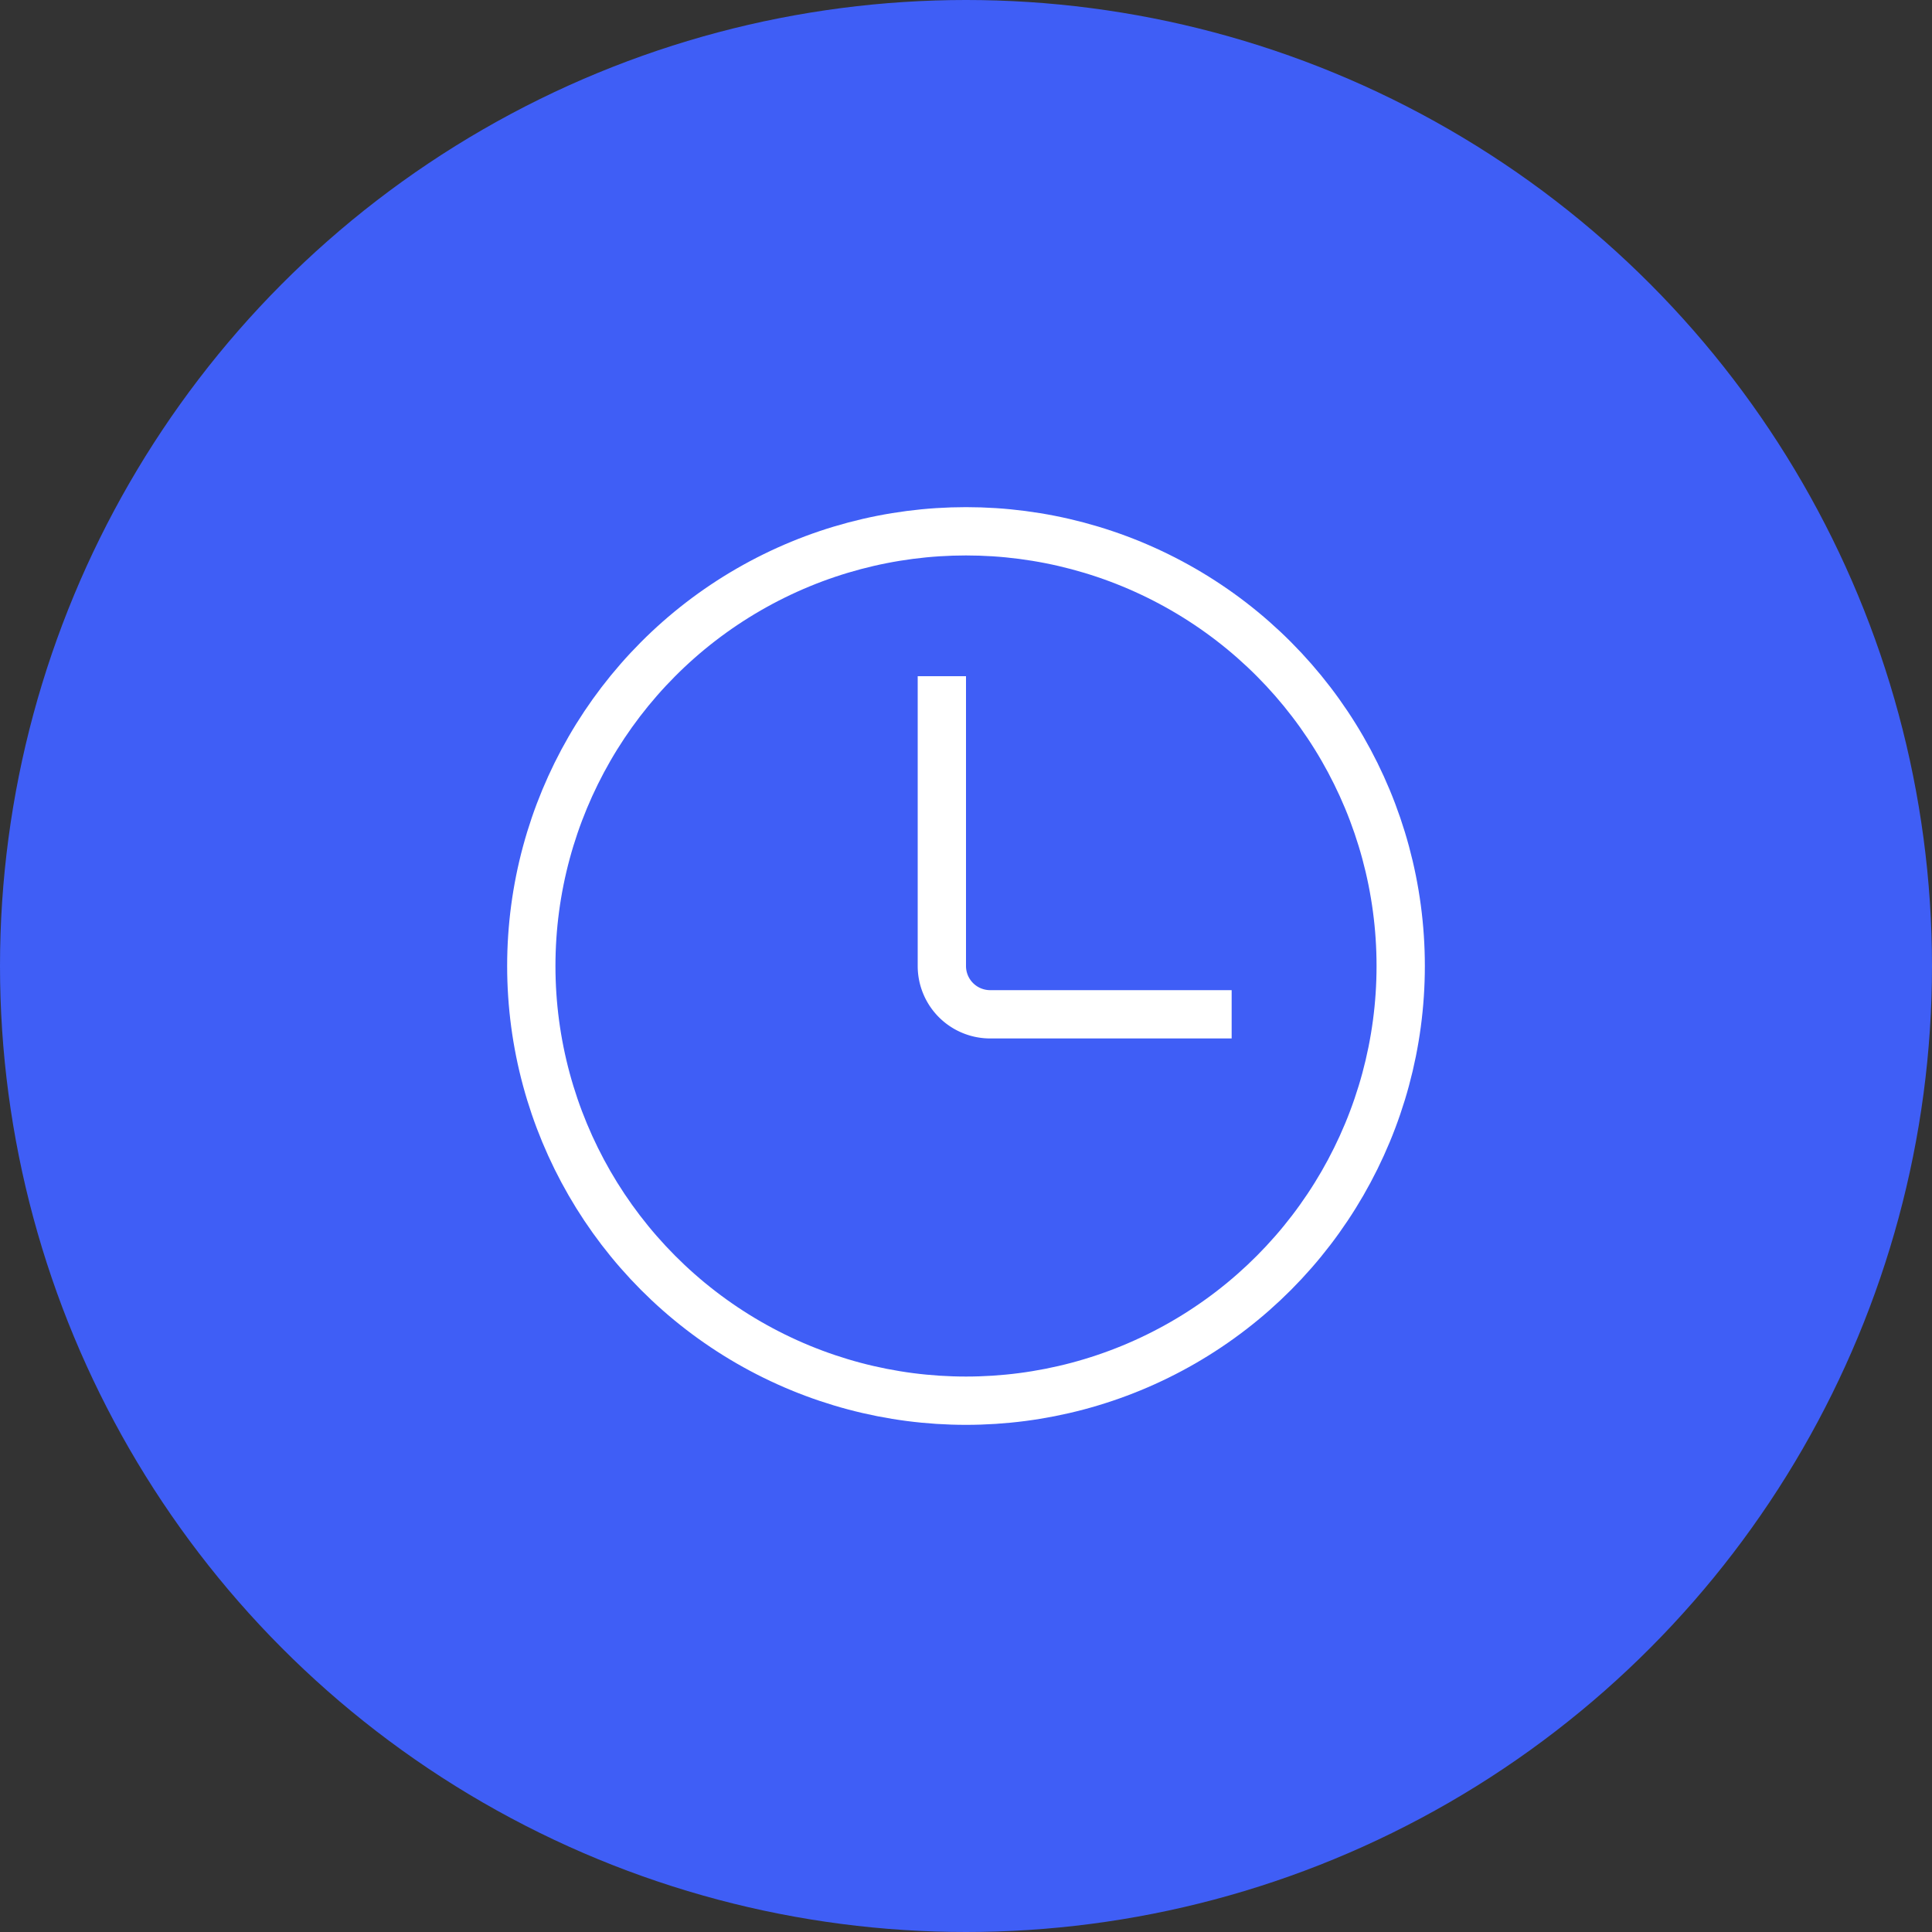 <svg xmlns="http://www.w3.org/2000/svg" width="80" height="80" fill="none"><rect width="100%" height="100%" fill="#333333" stroke="none"/><circle r="40" transform="matrix(-1 0 0 1 40 40)" fill="#3f5ef6"/><g stroke="#fff" stroke-width="2"><circle cx="40" cy="40" r="18"/><path d="M39 28v12a2 2 0 0 0 2 2h10"/></g></svg>
